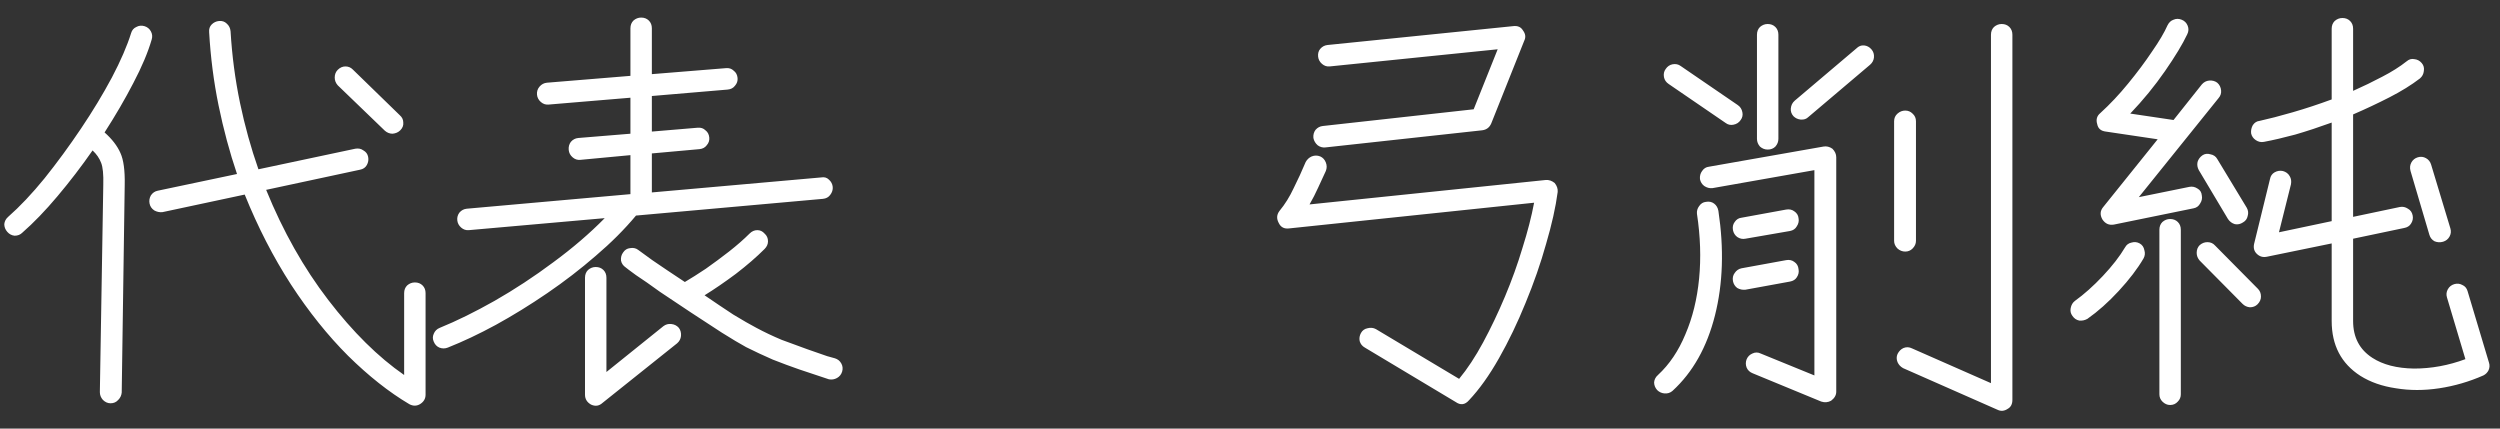 <svg width="140" height="24" viewBox="0 0 140 24" fill="none" xmlns="http://www.w3.org/2000/svg">
<rect x="0" y="0" width="140" height="24" fill="#333333" stroke="none"/>
<path d="M22.92 22.632C21.784 21.96 20.64 21.056 19.488 19.92C18.352 18.784 17.288 17.456 16.296 15.936C15.304 14.4 14.44 12.72 13.704 10.896L9.096 11.88C8.936 11.896 8.784 11.864 8.64 11.784C8.496 11.688 8.408 11.56 8.376 11.4C8.344 11.24 8.368 11.088 8.448 10.944C8.544 10.8 8.672 10.712 8.832 10.68L13.272 9.744C12.856 8.512 12.512 7.232 12.24 5.904C11.968 4.576 11.792 3.208 11.712 1.8C11.696 1.624 11.744 1.48 11.856 1.368C11.968 1.256 12.104 1.192 12.264 1.176C12.44 1.16 12.584 1.208 12.696 1.32C12.824 1.432 12.896 1.576 12.912 1.752C12.992 3.112 13.168 4.448 13.44 5.76C13.712 7.056 14.056 8.296 14.472 9.48L19.896 8.328C20.072 8.296 20.224 8.328 20.352 8.424C20.496 8.504 20.584 8.624 20.616 8.784C20.648 8.944 20.624 9.096 20.544 9.24C20.464 9.384 20.336 9.472 20.16 9.504L14.904 10.632C15.848 12.952 17.008 15.008 18.384 16.8C19.76 18.592 21.176 19.992 22.632 21V16.416C22.632 16.24 22.688 16.096 22.8 15.984C22.928 15.872 23.072 15.816 23.232 15.816C23.408 15.816 23.552 15.872 23.664 15.984C23.776 16.096 23.832 16.24 23.832 16.416V22.104C23.832 22.328 23.728 22.504 23.52 22.632C23.328 22.744 23.128 22.744 22.92 22.632ZM6.192 22.584C6.032 22.584 5.888 22.52 5.76 22.392C5.648 22.264 5.592 22.12 5.592 21.96L5.784 10.344C5.8 9.768 5.76 9.36 5.664 9.12C5.568 8.864 5.408 8.632 5.184 8.424C4.56 9.32 3.904 10.176 3.216 10.992C2.544 11.792 1.888 12.472 1.248 13.032C1.136 13.144 0.992 13.2 0.816 13.2C0.656 13.184 0.52 13.112 0.408 12.984C0.296 12.856 0.24 12.712 0.24 12.552C0.256 12.392 0.328 12.256 0.456 12.144C1.112 11.568 1.792 10.848 2.496 9.984C3.2 9.104 3.88 8.176 4.536 7.2C5.192 6.224 5.768 5.272 6.264 4.344C6.76 3.4 7.12 2.568 7.344 1.848C7.392 1.688 7.488 1.576 7.632 1.512C7.776 1.432 7.928 1.416 8.088 1.464C8.248 1.512 8.368 1.608 8.448 1.752C8.528 1.896 8.544 2.048 8.496 2.208C8.288 2.928 7.944 3.744 7.464 4.656C7 5.552 6.464 6.472 5.856 7.416C6.272 7.784 6.568 8.168 6.744 8.568C6.92 8.952 7 9.544 6.984 10.344L6.816 21.984C6.8 22.144 6.736 22.28 6.624 22.392C6.512 22.52 6.368 22.584 6.192 22.584ZM21.552 7.32L18.912 4.776C18.8 4.648 18.744 4.504 18.744 4.344C18.744 4.168 18.8 4.024 18.912 3.912C19.04 3.784 19.184 3.72 19.344 3.72C19.504 3.72 19.64 3.776 19.752 3.888L22.392 6.456C22.52 6.568 22.584 6.704 22.584 6.864C22.6 7.024 22.544 7.168 22.416 7.296C22.304 7.408 22.16 7.472 21.984 7.488C21.824 7.488 21.68 7.432 21.552 7.32ZM25.08 19.464C24.92 19.528 24.76 19.528 24.6 19.464C24.456 19.4 24.352 19.288 24.288 19.128C24.224 18.984 24.224 18.84 24.288 18.696C24.352 18.536 24.464 18.424 24.624 18.36C25.568 17.976 26.592 17.472 27.696 16.848C28.816 16.208 29.912 15.488 30.984 14.688C32.072 13.888 33.032 13.064 33.864 12.216L26.256 12.888C26.096 12.904 25.952 12.856 25.824 12.744C25.696 12.632 25.624 12.496 25.608 12.336C25.592 12.176 25.632 12.032 25.728 11.904C25.84 11.776 25.976 11.704 26.136 11.688L35.304 10.872V8.688L32.496 8.952C32.336 8.968 32.192 8.92 32.064 8.808C31.936 8.696 31.864 8.56 31.848 8.4C31.832 8.224 31.872 8.072 31.968 7.944C32.08 7.816 32.216 7.744 32.376 7.728L35.304 7.488V5.472L30.72 5.856C30.56 5.872 30.416 5.824 30.288 5.712C30.16 5.6 30.088 5.464 30.072 5.304C30.056 5.128 30.104 4.976 30.216 4.848C30.328 4.72 30.464 4.648 30.624 4.632L35.304 4.248V1.584C35.304 1.408 35.36 1.264 35.472 1.152C35.6 1.04 35.744 0.984 35.904 0.984C36.08 0.984 36.224 1.04 36.336 1.152C36.448 1.264 36.504 1.408 36.504 1.584V4.152L40.656 3.816C40.832 3.8 40.976 3.848 41.088 3.96C41.216 4.056 41.288 4.192 41.304 4.368C41.32 4.528 41.272 4.672 41.16 4.8C41.064 4.928 40.928 5 40.752 5.016L36.504 5.376V7.368L39.072 7.152C39.248 7.136 39.392 7.184 39.504 7.296C39.632 7.392 39.704 7.528 39.72 7.704C39.736 7.864 39.688 8.008 39.576 8.136C39.48 8.264 39.344 8.336 39.168 8.352L36.504 8.592V10.776L45.984 9.936C46.16 9.904 46.304 9.944 46.416 10.056C46.544 10.168 46.616 10.304 46.632 10.464C46.648 10.624 46.6 10.776 46.488 10.92C46.392 11.048 46.256 11.12 46.08 11.136L35.616 12.072C34.976 12.84 34.224 13.592 33.36 14.328C32.512 15.064 31.608 15.76 30.648 16.416C29.688 17.072 28.728 17.664 27.768 18.192C26.824 18.704 25.928 19.128 25.08 19.464ZM46.416 21.24C46.384 21.224 46.216 21.168 45.912 21.072C45.608 20.976 45.224 20.848 44.76 20.688C44.296 20.528 43.8 20.344 43.272 20.136C42.76 19.912 42.264 19.68 41.784 19.44C41.432 19.248 40.976 18.976 40.416 18.624C39.872 18.272 39.296 17.896 38.688 17.496C38.08 17.096 37.504 16.712 36.96 16.344C36.432 15.96 35.984 15.648 35.616 15.408C35.264 15.152 35.072 15.008 35.04 14.976C34.896 14.88 34.808 14.752 34.776 14.592C34.76 14.416 34.8 14.264 34.896 14.136C34.992 13.992 35.12 13.912 35.28 13.896C35.456 13.864 35.608 13.896 35.736 13.992C35.752 14.008 36.016 14.2 36.528 14.568C37.04 14.92 37.648 15.328 38.352 15.792C38.704 15.584 39.096 15.336 39.528 15.048C39.96 14.744 40.392 14.424 40.824 14.088C41.272 13.736 41.656 13.4 41.976 13.08C42.104 12.952 42.248 12.888 42.408 12.888C42.568 12.888 42.704 12.952 42.816 13.08C42.944 13.192 43.008 13.336 43.008 13.512C43.008 13.672 42.944 13.816 42.816 13.944C42.368 14.392 41.832 14.856 41.208 15.336C40.584 15.8 40 16.2 39.456 16.536C40.016 16.92 40.552 17.28 41.064 17.616C41.592 17.936 42.024 18.184 42.36 18.36C42.808 18.6 43.28 18.824 43.776 19.032C44.288 19.224 44.768 19.4 45.216 19.56C45.664 19.72 46.032 19.848 46.32 19.944C46.608 20.024 46.752 20.064 46.752 20.064C46.912 20.112 47.032 20.208 47.112 20.352C47.192 20.496 47.208 20.648 47.16 20.808C47.112 20.968 47.016 21.088 46.872 21.168C46.728 21.248 46.576 21.272 46.416 21.24ZM33.096 22.656C32.872 22.528 32.76 22.344 32.76 22.104V15.552C32.76 15.376 32.816 15.232 32.928 15.12C33.056 15.008 33.2 14.952 33.36 14.952C33.536 14.952 33.68 15.008 33.792 15.12C33.904 15.232 33.96 15.376 33.96 15.552V20.832L37.152 18.264C37.28 18.168 37.424 18.128 37.584 18.144C37.76 18.16 37.904 18.232 38.016 18.36C38.112 18.488 38.152 18.64 38.136 18.816C38.12 18.976 38.048 19.112 37.92 19.224L33.744 22.56C33.552 22.736 33.336 22.768 33.096 22.656ZM81.518 22.512L76.43 19.464C76.286 19.384 76.19 19.264 76.142 19.104C76.11 18.944 76.134 18.792 76.214 18.648C76.294 18.504 76.414 18.416 76.574 18.384C76.75 18.336 76.91 18.352 77.054 18.432L81.71 21.216C82.174 20.656 82.622 19.976 83.054 19.176C83.486 18.376 83.894 17.52 84.278 16.608C84.662 15.696 84.99 14.784 85.262 13.872C85.55 12.96 85.766 12.12 85.91 11.352L72.182 12.792C71.91 12.824 71.718 12.72 71.606 12.48C71.478 12.24 71.494 12.016 71.654 11.808C71.958 11.44 72.222 11.016 72.446 10.536C72.686 10.056 72.91 9.568 73.118 9.072C73.198 8.928 73.31 8.824 73.454 8.76C73.614 8.696 73.774 8.696 73.934 8.76C74.078 8.824 74.182 8.936 74.246 9.096C74.31 9.256 74.31 9.416 74.246 9.576C74.102 9.88 73.958 10.192 73.814 10.512C73.67 10.832 73.51 11.144 73.334 11.448L86.558 10.08C86.734 10.064 86.902 10.12 87.062 10.248C87.19 10.408 87.246 10.576 87.23 10.752C87.118 11.6 86.902 12.568 86.582 13.656C86.278 14.744 85.894 15.848 85.43 16.968C84.982 18.072 84.486 19.104 83.942 20.064C83.398 21.024 82.838 21.808 82.262 22.416C82.038 22.672 81.79 22.704 81.518 22.512ZM74.222 8.256C74.062 8.272 73.918 8.232 73.79 8.136C73.662 8.024 73.582 7.888 73.55 7.728C73.534 7.552 73.574 7.4 73.67 7.272C73.782 7.144 73.918 7.072 74.078 7.056L82.526 6.12L83.87 2.76L74.462 3.72C74.302 3.736 74.158 3.688 74.03 3.576C73.902 3.464 73.83 3.328 73.814 3.168C73.798 2.992 73.838 2.848 73.934 2.736C74.046 2.608 74.182 2.536 74.342 2.52L84.734 1.464C84.99 1.432 85.174 1.512 85.286 1.704C85.43 1.896 85.454 2.088 85.358 2.28L83.51 6.912C83.414 7.136 83.246 7.264 83.006 7.296L74.222 8.256ZM111.854 22.944L106.574 20.616C106.43 20.536 106.326 20.424 106.262 20.28C106.198 20.12 106.198 19.968 106.262 19.824C106.342 19.664 106.454 19.552 106.598 19.488C106.758 19.424 106.918 19.432 107.078 19.512L111.494 21.456V1.944C111.494 1.768 111.55 1.624 111.662 1.512C111.79 1.4 111.934 1.344 112.094 1.344C112.27 1.344 112.414 1.4 112.526 1.512C112.638 1.624 112.694 1.768 112.694 1.944V22.392C112.694 22.632 112.606 22.8 112.43 22.896C112.238 23.024 112.046 23.04 111.854 22.944ZM101.99 22.488L98.15 20.904C97.99 20.84 97.878 20.736 97.814 20.592C97.75 20.432 97.75 20.272 97.814 20.112C97.878 19.968 97.982 19.864 98.126 19.8C98.286 19.72 98.446 19.72 98.606 19.8L101.606 21.024V9.528L95.894 10.536C95.734 10.552 95.582 10.512 95.438 10.416C95.31 10.32 95.23 10.192 95.198 10.032C95.182 9.856 95.222 9.704 95.318 9.576C95.414 9.432 95.542 9.352 95.702 9.336L102.11 8.208C102.286 8.176 102.454 8.216 102.614 8.328C102.758 8.472 102.83 8.632 102.83 8.808V21.936C102.83 22.128 102.734 22.296 102.542 22.44C102.366 22.536 102.182 22.552 101.99 22.488ZM93.662 21.888C93.534 22 93.382 22.048 93.206 22.032C93.046 22.016 92.91 21.952 92.798 21.84C92.686 21.712 92.63 21.568 92.63 21.408C92.646 21.248 92.718 21.112 92.846 21C93.486 20.408 93.998 19.648 94.382 18.72C94.782 17.792 95.038 16.752 95.15 15.6C95.262 14.448 95.222 13.24 95.03 11.976C95.014 11.816 95.054 11.672 95.15 11.544C95.246 11.4 95.374 11.32 95.534 11.304C95.71 11.272 95.862 11.304 95.99 11.4C96.118 11.496 96.198 11.632 96.23 11.808C96.55 13.936 96.486 15.888 96.038 17.664C95.59 19.44 94.798 20.848 93.662 21.888ZM106.694 14.088C106.534 14.088 106.39 14.032 106.262 13.92C106.134 13.792 106.07 13.648 106.07 13.488V6.792C106.07 6.616 106.134 6.472 106.262 6.36C106.39 6.248 106.534 6.192 106.694 6.192C106.854 6.192 106.99 6.248 107.102 6.36C107.23 6.472 107.294 6.616 107.294 6.792V13.488C107.294 13.648 107.23 13.792 107.102 13.92C106.99 14.032 106.854 14.088 106.694 14.088ZM98.99 8.376C98.83 8.376 98.686 8.32 98.558 8.208C98.446 8.08 98.39 7.936 98.39 7.776V1.944C98.39 1.768 98.446 1.624 98.558 1.512C98.686 1.4 98.83 1.344 98.99 1.344C99.166 1.344 99.31 1.4 99.422 1.512C99.534 1.624 99.59 1.768 99.59 1.944V7.776C99.59 7.936 99.534 8.08 99.422 8.208C99.31 8.32 99.166 8.376 98.99 8.376ZM101.27 6.552C101.158 6.664 101.014 6.712 100.838 6.696C100.678 6.68 100.542 6.616 100.43 6.504C100.318 6.376 100.27 6.232 100.286 6.072C100.302 5.896 100.374 5.752 100.502 5.64L103.958 2.712C104.086 2.584 104.23 2.528 104.39 2.544C104.55 2.56 104.686 2.632 104.798 2.76C104.91 2.888 104.958 3.04 104.942 3.216C104.926 3.376 104.854 3.512 104.726 3.624L101.27 6.552ZM96.638 6.888L93.446 4.704C93.302 4.608 93.214 4.48 93.182 4.32C93.15 4.144 93.182 3.992 93.278 3.864C93.374 3.72 93.502 3.632 93.662 3.6C93.838 3.568 93.99 3.6 94.118 3.696L97.31 5.88C97.454 5.976 97.542 6.112 97.574 6.288C97.606 6.448 97.574 6.592 97.478 6.72C97.382 6.864 97.246 6.952 97.07 6.984C96.91 7.016 96.766 6.984 96.638 6.888ZM97.742 16.224C97.582 16.24 97.43 16.208 97.286 16.128C97.158 16.032 97.078 15.904 97.046 15.744C97.014 15.568 97.046 15.416 97.142 15.288C97.238 15.144 97.366 15.056 97.526 15.024L100.022 14.568C100.198 14.536 100.35 14.568 100.478 14.664C100.622 14.76 100.702 14.896 100.718 15.072C100.75 15.232 100.718 15.384 100.622 15.528C100.542 15.656 100.414 15.736 100.238 15.768L97.742 16.224ZM97.742 13.368C97.582 13.4 97.43 13.368 97.286 13.272C97.158 13.176 97.078 13.048 97.046 12.888C97.014 12.712 97.046 12.56 97.142 12.432C97.238 12.288 97.366 12.208 97.526 12.192L100.022 11.736C100.198 11.704 100.35 11.736 100.478 11.832C100.622 11.928 100.702 12.056 100.718 12.216C100.75 12.376 100.718 12.528 100.622 12.672C100.542 12.816 100.414 12.904 100.238 12.936L97.742 13.368ZM132.182 21.048C131.11 20.36 130.574 19.336 130.574 17.976V13.632L126.95 14.376C126.726 14.424 126.534 14.368 126.374 14.208C126.23 14.064 126.182 13.88 126.23 13.656L127.118 10.032C127.15 9.856 127.238 9.728 127.382 9.648C127.526 9.568 127.678 9.544 127.838 9.576C128.014 9.624 128.142 9.72 128.222 9.864C128.302 9.992 128.326 10.144 128.294 10.32L127.622 13.008L130.574 12.384V6.864C129.87 7.12 129.19 7.344 128.534 7.536C127.878 7.712 127.294 7.848 126.782 7.944C126.622 7.976 126.47 7.944 126.326 7.848C126.182 7.752 126.094 7.624 126.062 7.464C126.046 7.304 126.078 7.152 126.158 7.008C126.254 6.864 126.382 6.784 126.542 6.768C127.054 6.656 127.67 6.496 128.39 6.288C129.11 6.08 129.838 5.84 130.574 5.568V1.608C130.574 1.432 130.63 1.288 130.742 1.176C130.87 1.064 131.014 1.008 131.174 1.008C131.35 1.008 131.494 1.064 131.606 1.176C131.718 1.288 131.774 1.432 131.774 1.608V5.088C132.35 4.832 132.894 4.568 133.406 4.296C133.934 4.024 134.39 3.736 134.774 3.432C134.902 3.32 135.046 3.28 135.206 3.312C135.366 3.328 135.502 3.4 135.614 3.528C135.726 3.656 135.766 3.808 135.734 3.984C135.718 4.144 135.646 4.28 135.518 4.392C135.038 4.76 134.47 5.112 133.814 5.448C133.158 5.784 132.478 6.104 131.774 6.408V12.144L134.39 11.592C134.55 11.56 134.702 11.592 134.846 11.688C134.99 11.768 135.078 11.896 135.11 12.072C135.142 12.232 135.11 12.384 135.014 12.528C134.934 12.656 134.806 12.736 134.63 12.768L131.774 13.368V17.976C131.774 18.888 132.134 19.576 132.854 20.04C133.446 20.424 134.222 20.624 135.182 20.64C136.158 20.64 137.118 20.464 138.062 20.112L137.03 16.656C136.982 16.496 136.998 16.344 137.078 16.2C137.158 16.056 137.278 15.96 137.438 15.912C137.598 15.864 137.75 15.88 137.894 15.96C138.038 16.024 138.134 16.136 138.182 16.296L139.382 20.304C139.43 20.448 139.422 20.592 139.358 20.736C139.294 20.864 139.198 20.96 139.07 21.024C138.27 21.376 137.446 21.616 136.598 21.744C135.75 21.872 134.942 21.872 134.174 21.744C133.406 21.632 132.742 21.4 132.182 21.048ZM118.382 12.576C118.11 12.624 117.894 12.528 117.734 12.288C117.59 12.032 117.606 11.8 117.782 11.592L120.83 7.8L117.926 7.368C117.654 7.336 117.494 7.2 117.446 6.96C117.366 6.704 117.422 6.496 117.614 6.336C118.158 5.84 118.678 5.288 119.174 4.68C119.686 4.056 120.134 3.456 120.518 2.88C120.918 2.304 121.206 1.816 121.382 1.416C121.462 1.256 121.574 1.152 121.718 1.104C121.862 1.04 122.014 1.04 122.174 1.104C122.334 1.168 122.446 1.28 122.51 1.44C122.574 1.6 122.566 1.76 122.486 1.92C122.23 2.464 121.814 3.152 121.238 3.984C120.662 4.816 120.014 5.608 119.294 6.36L121.718 6.72L123.302 4.728C123.414 4.6 123.55 4.528 123.71 4.512C123.886 4.496 124.038 4.536 124.166 4.632C124.294 4.744 124.366 4.888 124.382 5.064C124.398 5.224 124.35 5.368 124.238 5.496L119.774 11.04L122.606 10.464C122.766 10.432 122.918 10.464 123.062 10.56C123.206 10.64 123.286 10.768 123.302 10.944C123.334 11.104 123.302 11.256 123.206 11.4C123.126 11.544 123.006 11.632 122.846 11.664L118.382 12.576ZM121.526 22.68C121.366 22.68 121.222 22.616 121.094 22.488C120.982 22.376 120.926 22.24 120.926 22.08V12.864C120.926 12.688 120.982 12.544 121.094 12.432C121.222 12.32 121.366 12.264 121.526 12.264C121.702 12.264 121.846 12.32 121.958 12.432C122.07 12.544 122.126 12.688 122.126 12.864V22.08C122.126 22.24 122.07 22.376 121.958 22.488C121.846 22.616 121.702 22.68 121.526 22.68ZM116.894 17.856C116.75 17.936 116.598 17.968 116.438 17.952C116.278 17.92 116.15 17.832 116.054 17.688C115.958 17.56 115.926 17.416 115.958 17.256C115.99 17.08 116.07 16.944 116.198 16.848C116.71 16.48 117.23 16.016 117.758 15.456C118.286 14.896 118.702 14.36 119.006 13.848C119.086 13.704 119.206 13.616 119.366 13.584C119.526 13.536 119.678 13.552 119.822 13.632C119.966 13.712 120.054 13.84 120.086 14.016C120.134 14.176 120.118 14.328 120.038 14.472C119.702 15.048 119.238 15.656 118.646 16.296C118.07 16.92 117.486 17.44 116.894 17.856ZM136.814 13.536C136.654 13.584 136.494 13.576 136.334 13.512C136.19 13.432 136.094 13.312 136.046 13.152L134.99 9.576C134.942 9.4 134.958 9.24 135.038 9.096C135.118 8.952 135.238 8.856 135.398 8.808C135.558 8.76 135.71 8.776 135.854 8.856C135.998 8.936 136.094 9.056 136.142 9.216L137.222 12.792C137.27 12.952 137.254 13.104 137.174 13.248C137.094 13.392 136.974 13.488 136.814 13.536ZM126.422 17.04C126.31 17.152 126.166 17.208 125.99 17.208C125.83 17.192 125.694 17.128 125.582 17.016L123.182 14.592C123.07 14.464 123.014 14.32 123.014 14.16C123.014 13.984 123.07 13.84 123.182 13.728C123.31 13.616 123.454 13.56 123.614 13.56C123.79 13.56 123.934 13.624 124.046 13.752L126.446 16.176C126.558 16.288 126.614 16.432 126.614 16.608C126.614 16.768 126.55 16.912 126.422 17.04ZM125.606 12.456C125.462 12.552 125.31 12.584 125.15 12.552C124.99 12.504 124.862 12.408 124.766 12.264L123.134 9.528C123.054 9.384 123.03 9.232 123.062 9.072C123.11 8.912 123.206 8.784 123.35 8.688C123.478 8.608 123.622 8.592 123.782 8.64C123.958 8.672 124.086 8.76 124.166 8.904L125.822 11.64C125.902 11.784 125.918 11.936 125.87 12.096C125.838 12.256 125.75 12.376 125.606 12.456Z" fill="white"/>
</svg>
